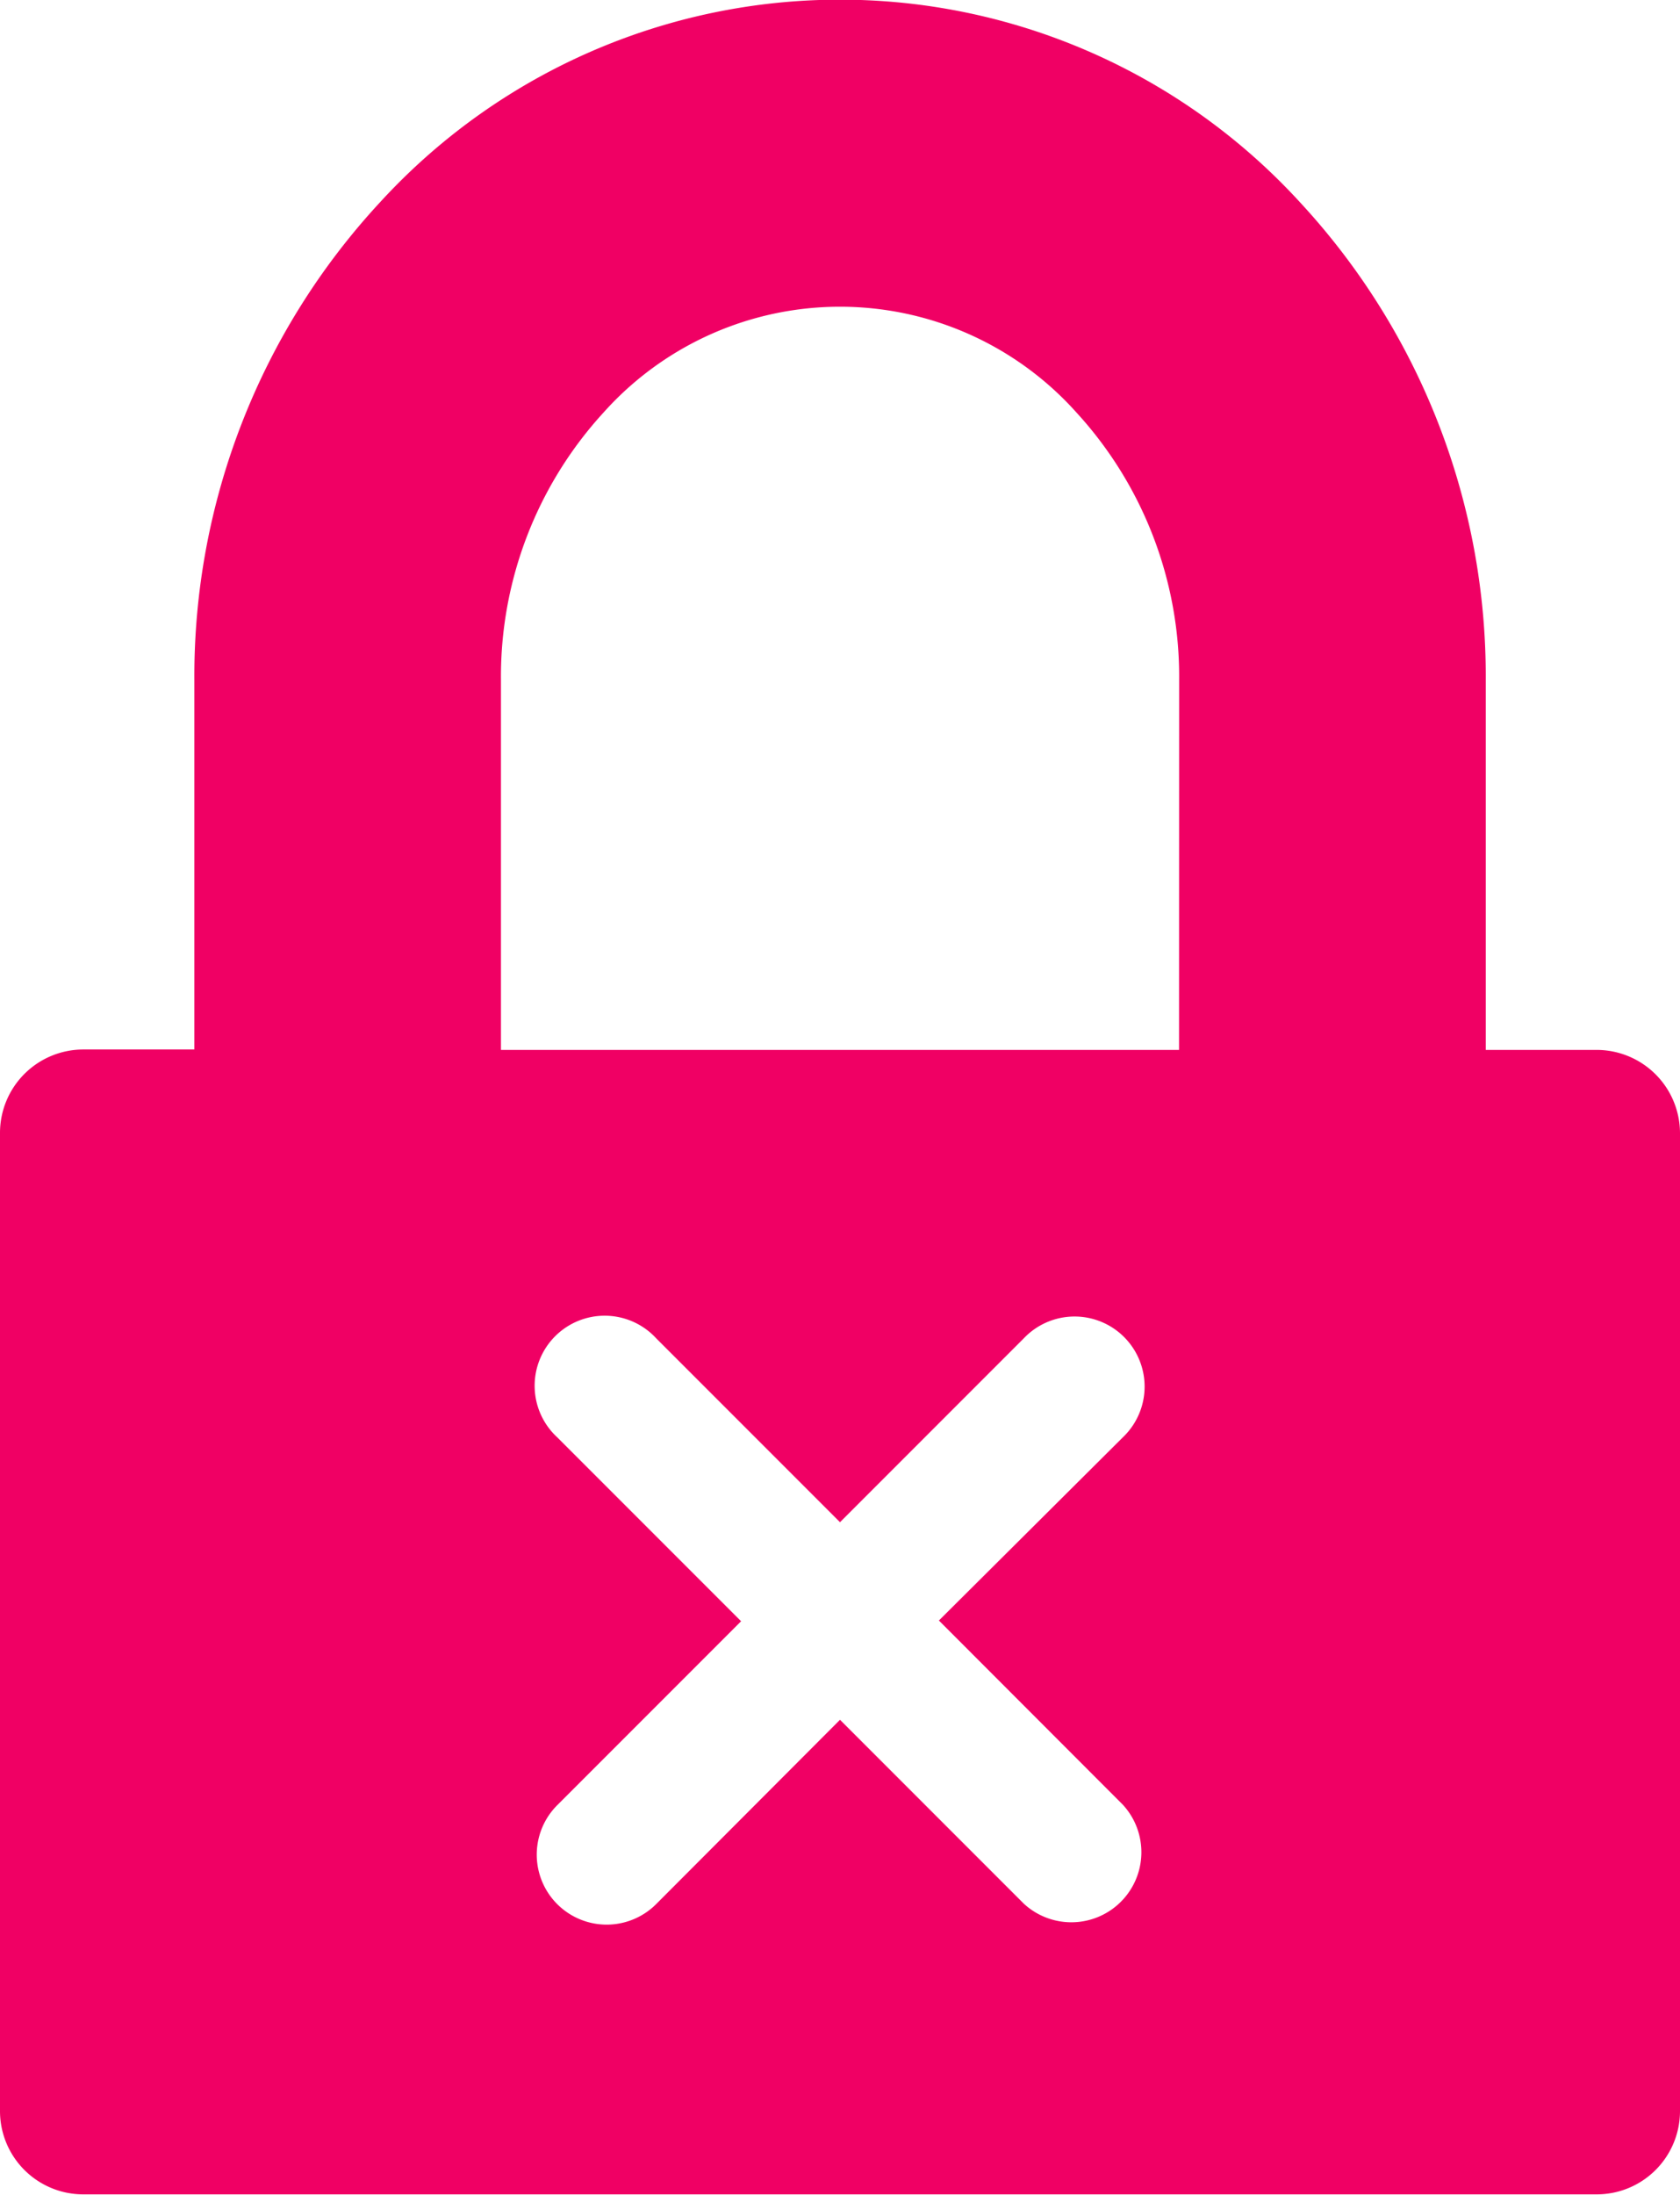 <?xml version="1.0" encoding="utf-8"?>
<svg xmlns="http://www.w3.org/2000/svg" width="16" height="20.894" viewBox="0 0 16 20.894">
    <path id="Pfad_145" data-name="Pfad 145" d="M43.424,100.668H42.368V97.146A6.636,6.636,0,0,0,40.6,92.6a5.939,5.939,0,0,0-8.764,0,6.636,6.636,0,0,0-1.767,4.542v3.522H29.012a.794.794,0,0,0-.794.794v9.311a.793.793,0,0,0,.794.794H43.424a.793.793,0,0,0,.794-.794v-9.311A.794.794,0,0,0,43.424,100.668Zm-4.512,7.186a.667.667,0,0,1-.943.942l-1.751-1.751L34.467,108.8a.666.666,0,0,1-.942-.942l1.751-1.751-1.751-1.751a.667.667,0,1,1,.942-.943l1.751,1.751,1.751-1.751a.667.667,0,1,1,.943.943L37.16,106.1Zm.535-7.186H32.989V97.146h0a3.72,3.72,0,0,1,.979-2.548,3.021,3.021,0,0,1,4.5,0,3.72,3.72,0,0,1,.98,2.548Z" transform="translate(-28.218 -90.673)" fill="#f00064"/>
</svg>
